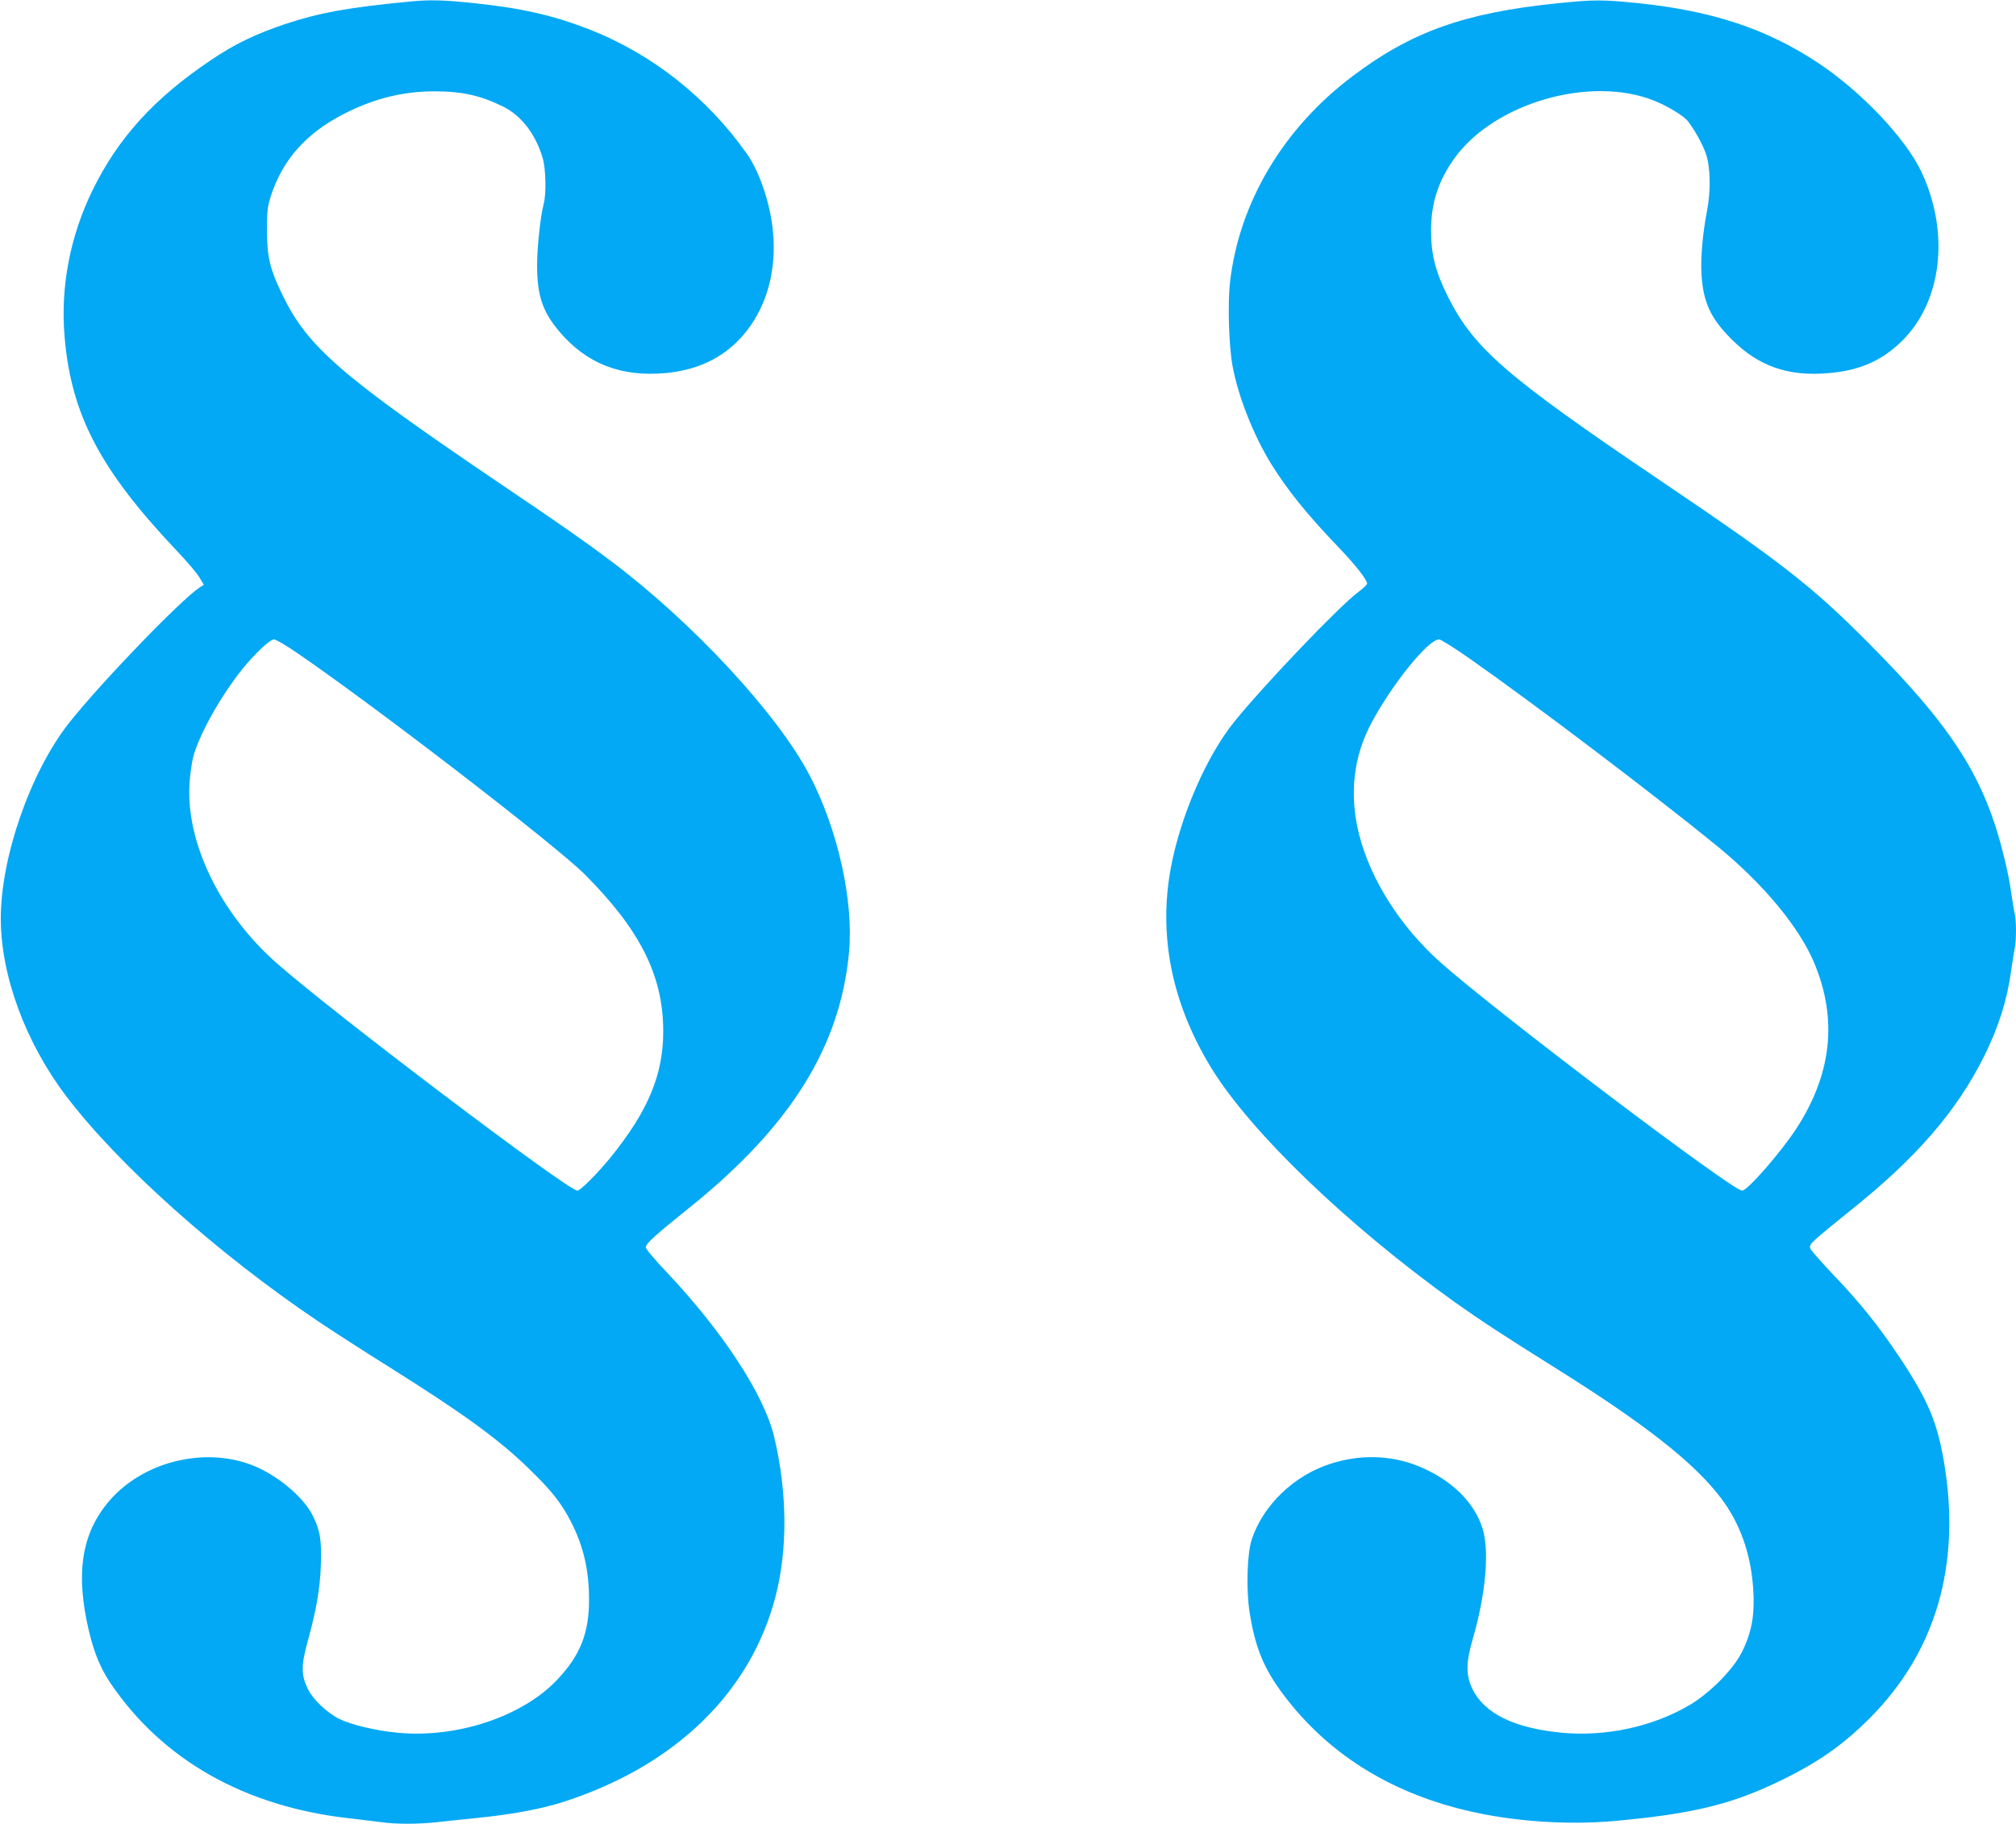 <?xml version="1.0" standalone="no"?>
<!DOCTYPE svg PUBLIC "-//W3C//DTD SVG 20010904//EN"
 "http://www.w3.org/TR/2001/REC-SVG-20010904/DTD/svg10.dtd">
<svg version="1.0" xmlns="http://www.w3.org/2000/svg"
 width="1280pt" height="1158pt" viewBox="0 0 1280 1158"
 preserveAspectRatio="xMidYMid meet">
<g transform="translate(0,1158) scale(0.1,-0.1)"
fill="#03a9f4" stroke="none">
<path d="M2590 11569 c-382 -37 -561 -70 -774 -140 -192 -64 -325 -128 -479
-232 -359 -242 -585 -491 -748 -822 -144 -294 -206 -616 -179 -932 42 -498
226 -847 717 -1365 61 -64 124 -138 139 -164 l28 -47 -25 -16 c-122 -80 -640
-618 -835 -867 -243 -311 -430 -851 -429 -1239 1 -362 158 -787 417 -1127 332
-437 960 -998 1597 -1427 97 -65 295 -193 441 -284 477 -299 707 -465 903
-657 138 -134 200 -212 261 -330 80 -155 116 -308 116 -498 0 -210 -55 -351
-199 -504 -220 -236 -638 -376 -1015 -340 -141 13 -298 51 -374 89 -77 39
-166 124 -197 188 -43 88 -44 149 -2 301 55 199 79 335 84 484 6 159 -4 222
-52 318 -61 121 -233 263 -392 322 -306 114 -689 16 -900 -231 -176 -206 -215
-460 -128 -827 33 -138 74 -236 135 -327 330 -489 852 -785 1515 -860 77 -9
170 -20 208 -25 87 -13 234 -13 350 0 51 6 162 17 247 26 234 23 425 59 573
108 699 230 1174 693 1331 1299 78 300 75 664 -9 1015 -63 265 -324 664 -679
1041 -75 78 -136 151 -136 161 0 23 59 77 275 250 644 517 961 1024 1016 1627
29 327 -72 779 -252 1123 -205 390 -741 968 -1264 1361 -157 118 -314 228
-686 479 -1021 691 -1234 875 -1394 1204 -81 166 -99 241 -100 411 0 120 3
151 23 215 75 236 227 407 474 531 188 95 369 139 567 139 176 0 291 -26 436
-97 116 -58 206 -175 251 -328 20 -69 23 -226 6 -290 -20 -74 -42 -275 -42
-388 0 -194 35 -297 143 -424 173 -203 389 -287 672 -262 224 21 395 111 520
273 128 168 185 385 163 623 -16 176 -84 381 -167 498 -251 356 -602 633
-1001 789 -229 89 -426 134 -730 166 -205 21 -280 23 -420 9z m-702 -4136
c508 -348 1646 -1225 1827 -1407 351 -353 495 -641 496 -991 1 -277 -95 -508
-335 -805 -79 -97 -191 -210 -210 -210 -60 0 -1557 1133 -1911 1446 -357 316
-573 760 -552 1133 3 58 14 135 23 171 35 140 174 389 313 562 81 100 175 188
201 188 12 0 79 -39 148 -87z"/>
<path d="M9887 11559 c-588 -60 -925 -180 -1301 -464 -438 -330 -718 -801
-776 -1304 -16 -132 -8 -404 15 -531 35 -195 135 -447 248 -629 104 -166 222
-313 419 -519 112 -116 188 -213 188 -238 0 -6 -26 -31 -57 -54 -122 -91 -605
-597 -789 -826 -174 -217 -337 -592 -399 -918 -82 -434 4 -865 255 -1276 250
-408 864 -999 1548 -1489 156 -111 313 -214 633 -414 577 -361 889 -607 1058
-832 116 -154 184 -341 201 -554 14 -178 -6 -295 -73 -426 -56 -109 -204 -258
-331 -332 -233 -137 -531 -201 -809 -175 -302 29 -491 121 -568 277 -42 86
-42 168 1 315 83 284 108 562 63 705 -54 171 -202 313 -413 398 -174 69 -372
73 -558 11 -228 -75 -419 -259 -493 -474 -31 -88 -38 -323 -15 -467 35 -224
91 -360 216 -525 276 -367 665 -614 1150 -731 293 -72 649 -97 955 -69 490 45
735 104 1040 251 246 119 403 228 575 400 421 421 582 974 474 1621 -44 262
-103 401 -284 673 -135 202 -247 342 -419 522 -73 77 -138 151 -145 164 -9 21
-6 28 39 69 28 25 124 104 215 177 416 332 671 626 846 975 93 187 148 361
173 545 7 50 17 112 22 138 12 62 12 176 0 230 -5 23 -15 83 -22 132 -6 50
-26 151 -45 225 -122 500 -324 818 -859 1356 -364 365 -541 504 -1328 1036
-981 663 -1182 838 -1347 1171 -78 157 -104 264 -104 417 1 173 46 311 148
454 251 351 860 528 1266 368 83 -33 186 -95 214 -128 43 -54 96 -148 118
-213 28 -83 31 -235 6 -361 -27 -138 -41 -298 -35 -400 11 -180 58 -282 192
-415 170 -171 360 -237 617 -214 196 17 336 78 464 204 254 250 305 686 124
1073 -101 214 -384 513 -660 695 -326 215 -668 328 -1140 377 -229 23 -277 23
-513 -1z m-557 -4160 c417 -292 1180 -871 1570 -1189 297 -243 525 -518 620
-747 148 -355 110 -703 -114 -1048 -100 -153 -311 -395 -345 -395 -62 0 -1570
1141 -1917 1451 -253 226 -440 521 -514 807 -65 257 -38 500 82 720 134 248
357 521 425 522 11 0 98 -54 193 -121z"/>
</g>
</svg>
